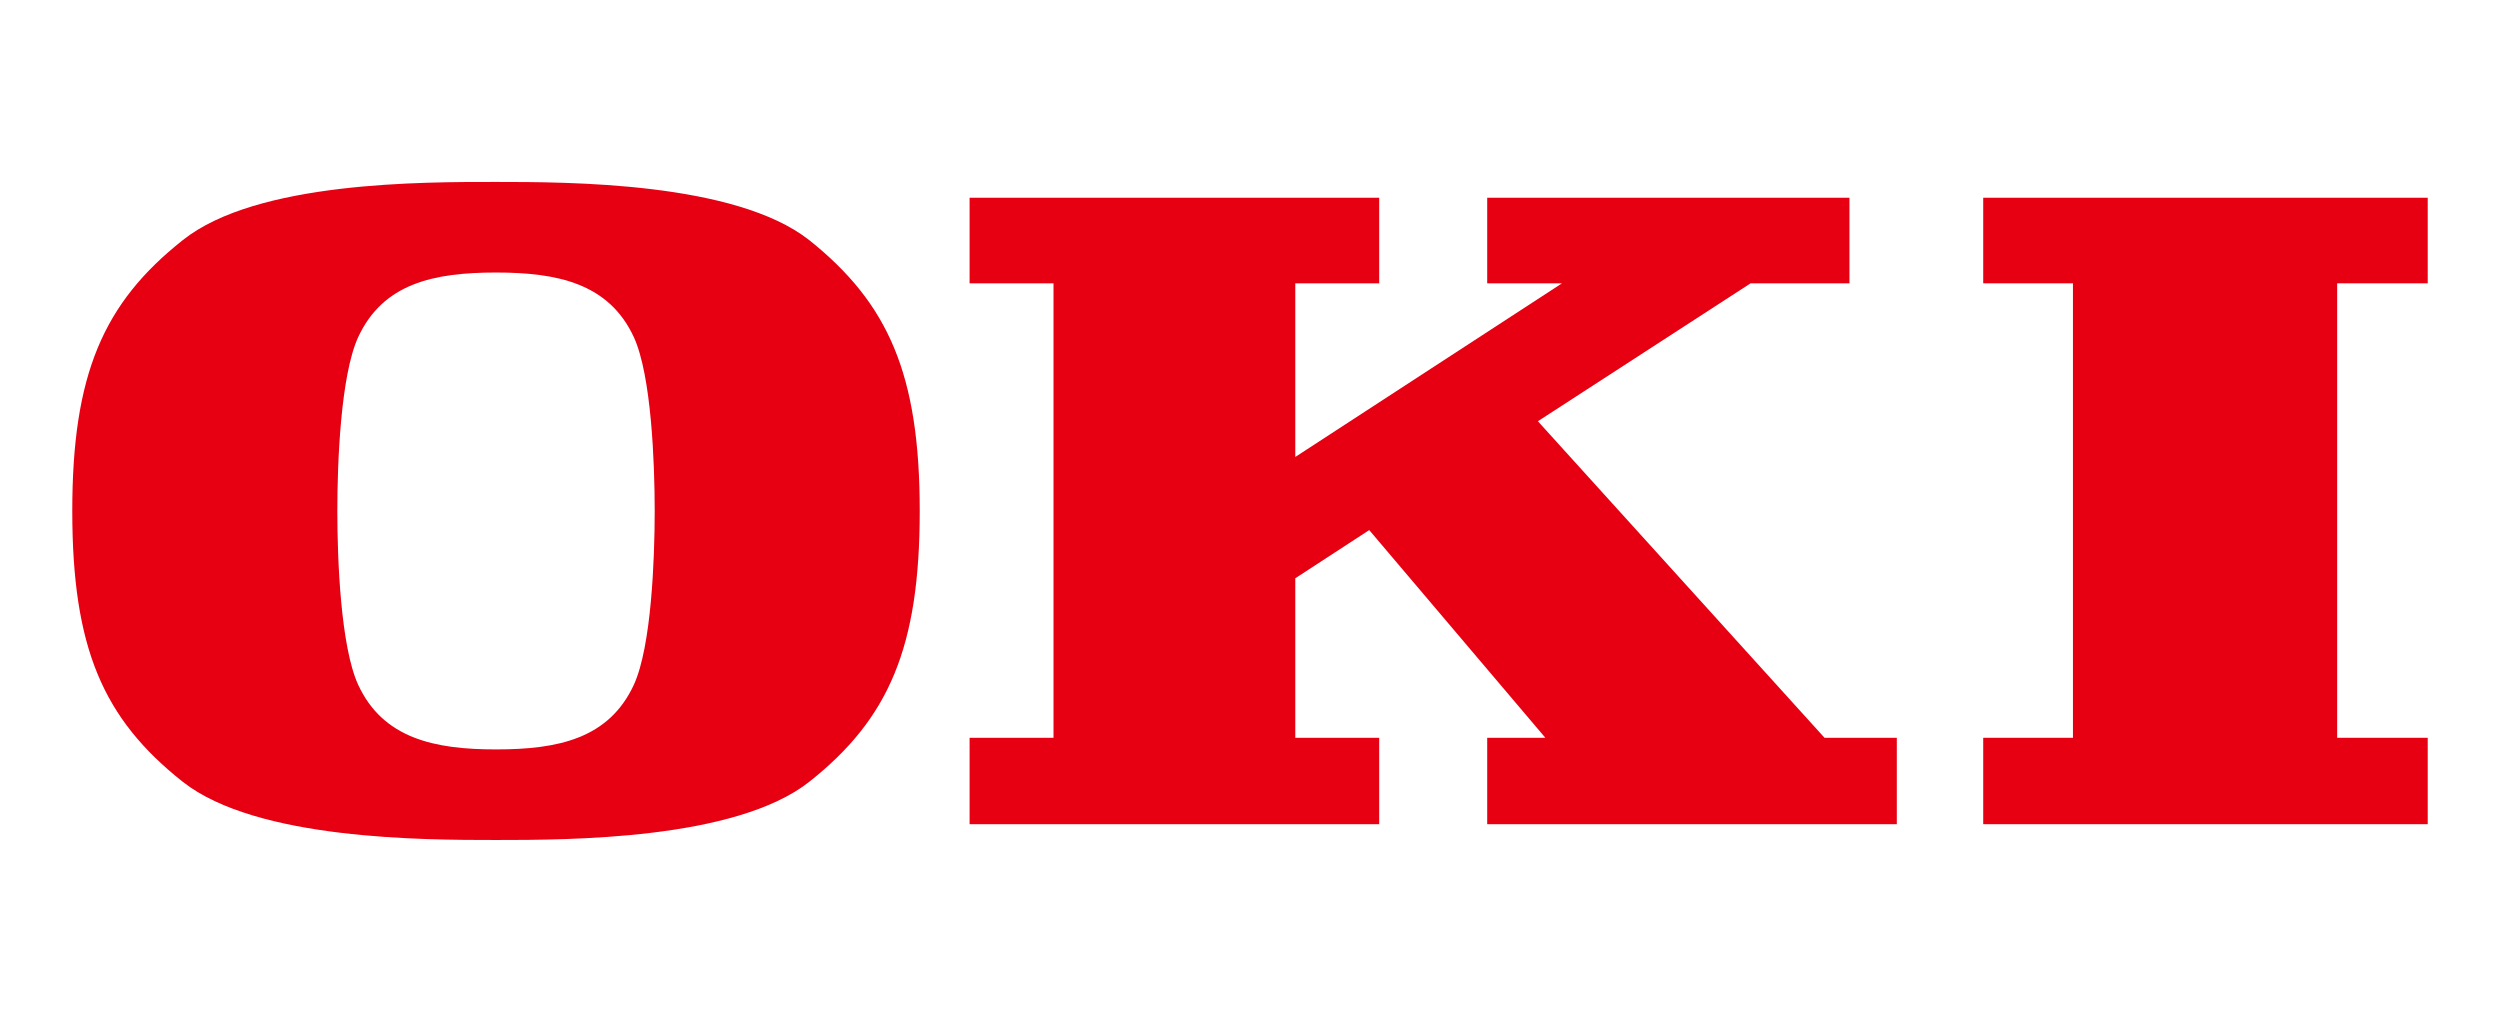 <?xml version="1.0" encoding="utf-8"?>
<!-- Generator: Adobe Illustrator 25.2.0, SVG Export Plug-In . SVG Version: 6.00 Build 0)  -->
<svg version="1.1" id="レイヤ_xFF0D__1" xmlns="http://www.w3.org/2000/svg" xmlns:xlink="http://www.w3.org/1999/xlink" x="0px"
	 y="0px" viewBox="0 0 300.9 123" style="enable-background:new 0 0 300.9 123;" xml:space="preserve">
<style type="text/css">
	.st0{fill:#E60012;}
</style>
<g>
	<polygon class="st0" points="166,99.2 166,88.8 155.9,88.8 155.9,69.6 164.8,63.8 186,88.8 179,88.8 179,99.2 228.3,99.2 
		228.3,88.8 219.6,88.8 185.1,50.7 210.7,34.1 222.6,34.1 222.6,23.8 179,23.8 179,34.1 188,34.1 155.9,55 155.9,34.1 166,34.1 
		166,23.8 116.7,23.8 116.7,34.1 126.8,34.1 126.8,88.8 116.7,88.8 116.7,99.2 	"/>
	<polygon class="st0" points="292.2,99.2 292.2,88.8 281.3,88.8 281.3,34.1 292.2,34.1 292.2,23.8 238.7,23.8 238.7,34.1 
		249.5,34.1 249.5,88.8 238.7,88.8 238.7,99.2 	"/>
	<path class="st0" d="M97.4,28.9c-8.9-7-29-7-37.7-7s-28.8-0.1-37.7,7C12.4,36.5,8.7,45.1,8.7,61.5c0,16.5,3.7,25,13.3,32.6
		c8.9,7,29,7,37.7,7s28.8,0,37.7-7c9.6-7.6,13.3-16.2,13.3-32.6C110.7,45,106.9,36.5,97.4,28.9z M76.3,82.4c-3,6.5-9.1,7.8-16.6,7.8
		c-7.4,0-13.6-1.3-16.6-7.8c-2.1-4.6-2.5-15.1-2.5-20.9s0.4-16.3,2.5-20.9c3-6.5,9.1-7.8,16.6-7.8c7.4,0,13.6,1.3,16.6,7.8
		c2.1,4.6,2.5,15.1,2.5,20.9S78.4,77.8,76.3,82.4z"/>
</g>
</svg>
